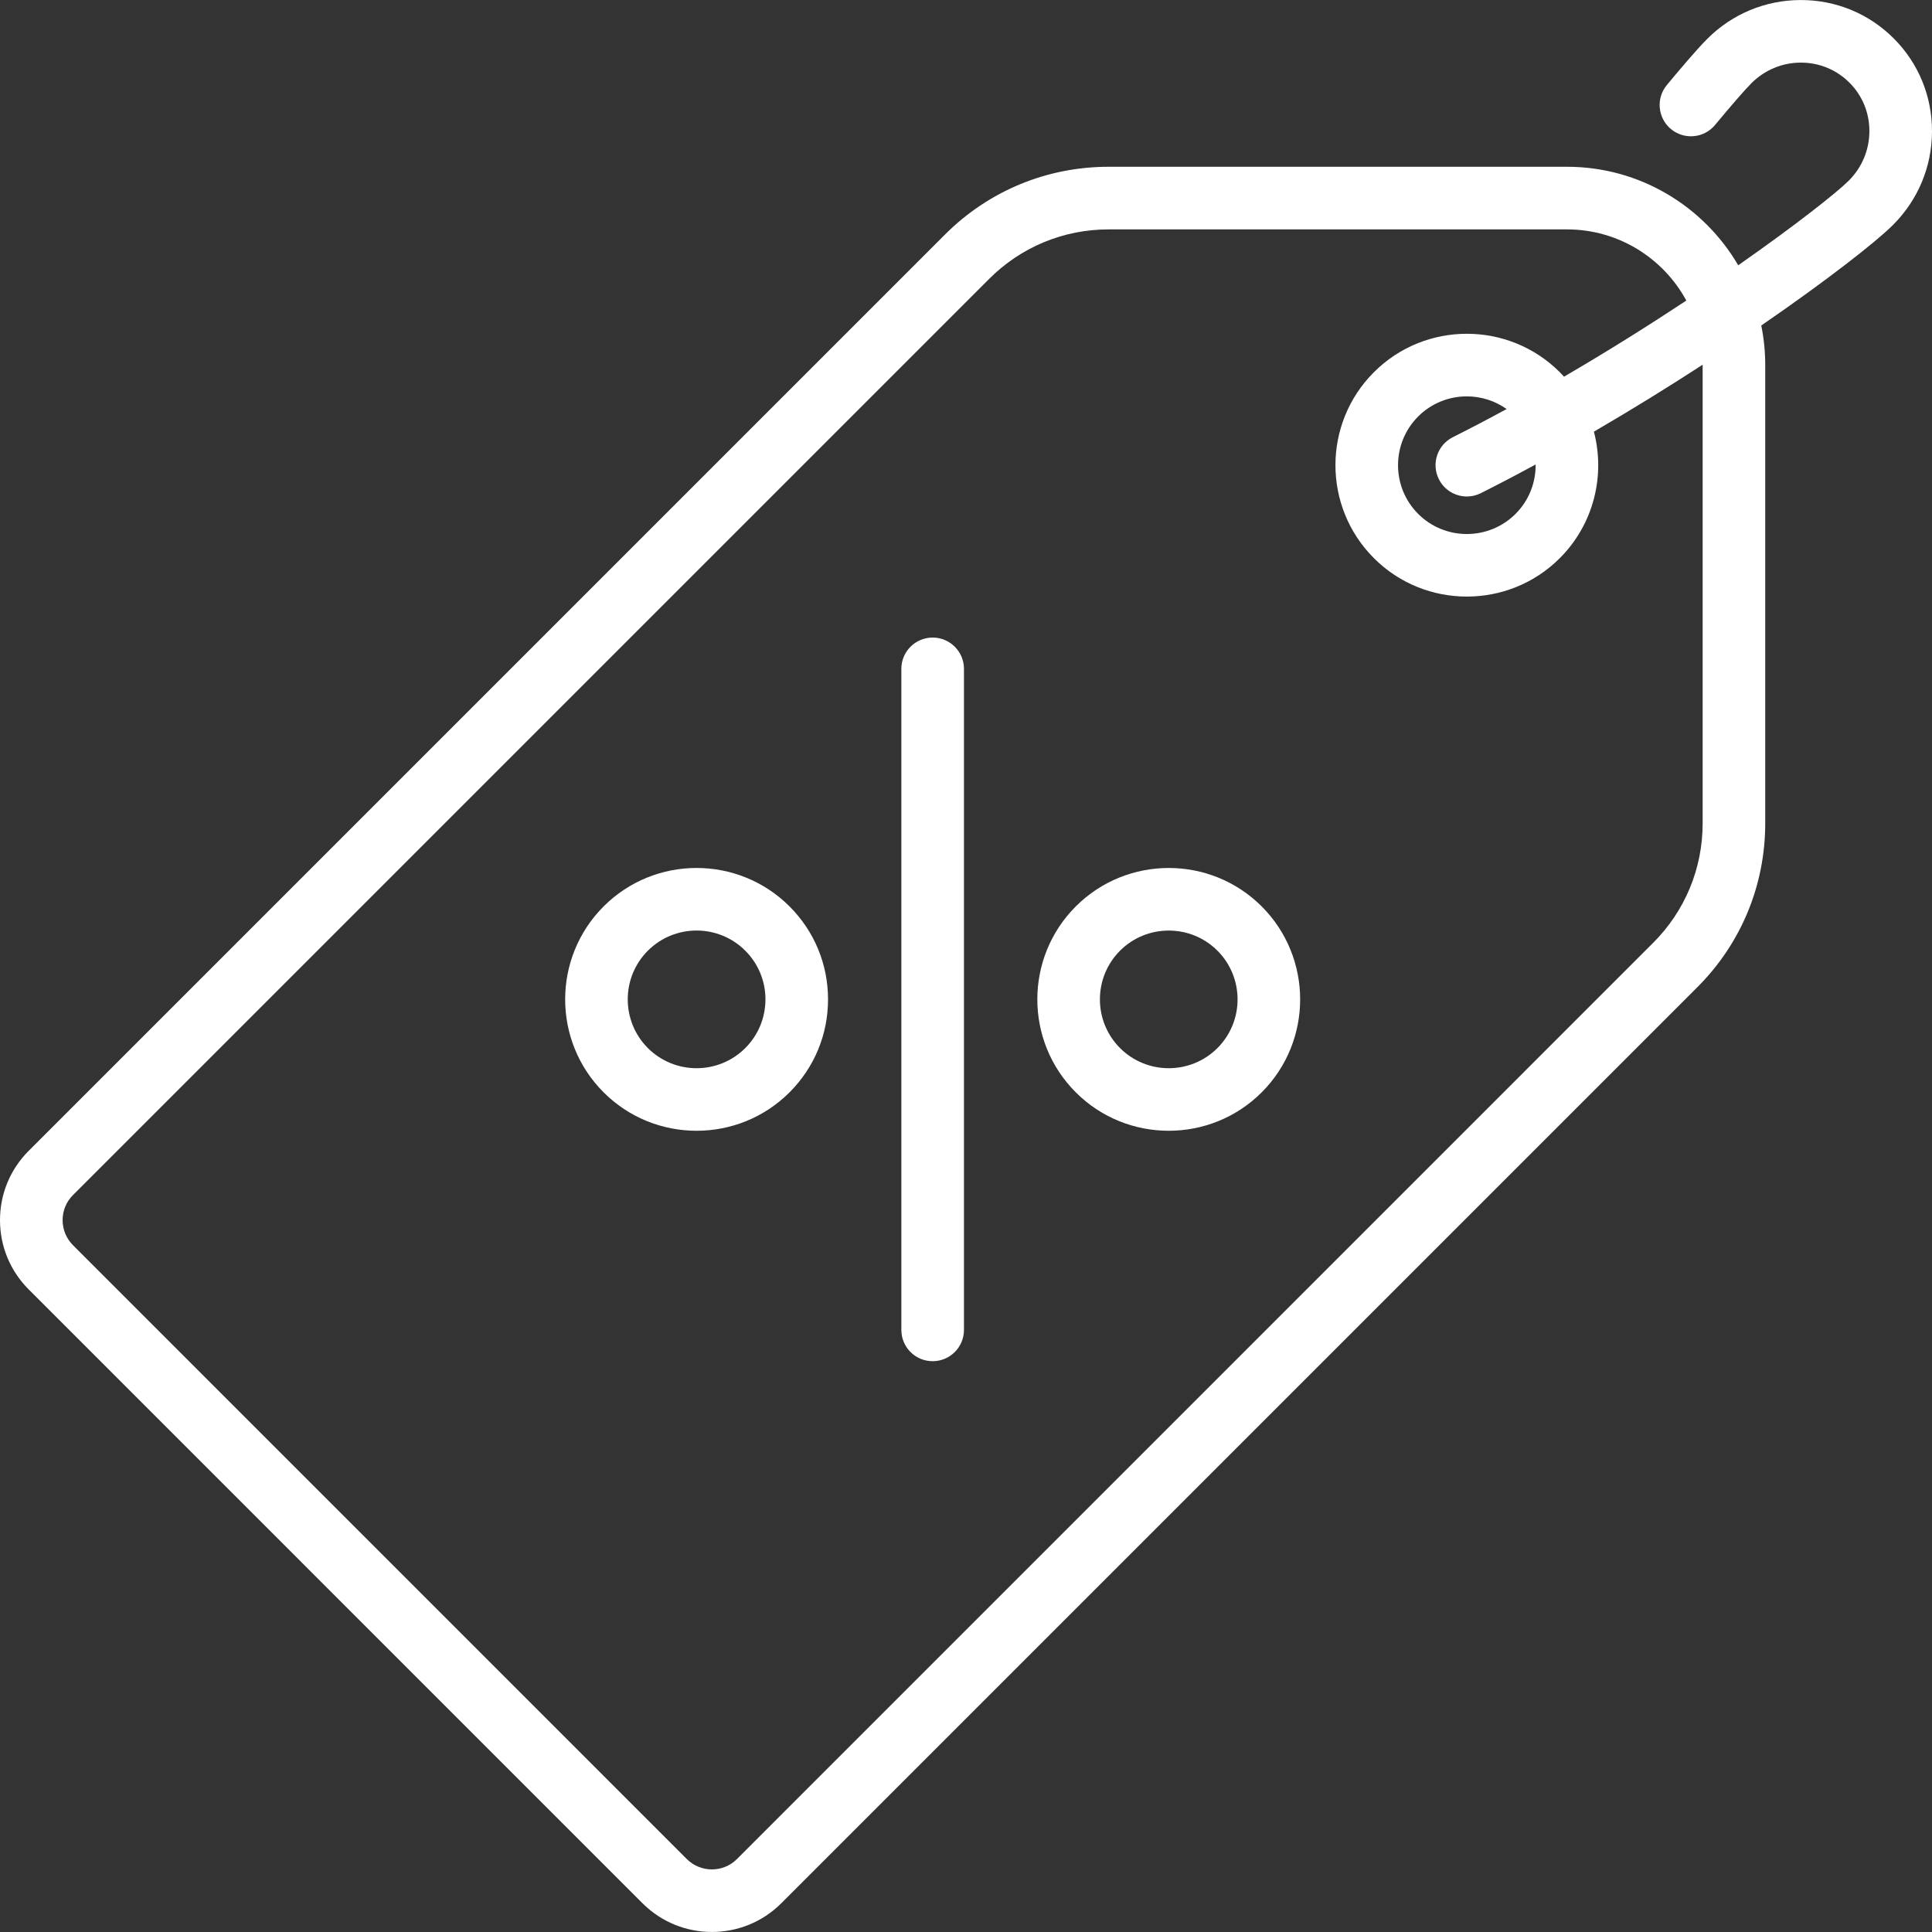 <svg width="56" height="56" viewBox="0 0 56 56" fill="none" xmlns="http://www.w3.org/2000/svg">
<rect x="0" y="0" width="56" height="56" fill="#333333" stroke="none"/>
<g clip-path="url(#clip0)">
<path d="M56 3.815C56.004 2.792 55.61 1.832 54.889 1.112C54.168 0.391 53.206 -0.003 52.186 0.001C51.166 0.005 50.206 0.405 49.483 1.129C49.177 1.435 48.62 2.096 48.315 2.464C47.995 2.849 48.048 3.421 48.433 3.741C48.819 4.061 49.391 4.008 49.711 3.623C50.188 3.048 50.583 2.595 50.766 2.412C51.148 2.029 51.655 1.817 52.193 1.815C52.196 1.815 52.199 1.815 52.202 1.815C52.734 1.815 53.232 2.021 53.606 2.395C53.982 2.77 54.188 3.272 54.185 3.807C54.183 4.345 53.971 4.852 53.589 5.235C53.246 5.577 52.069 6.511 50.383 7.689C49.385 5.983 47.535 4.834 45.42 4.834H32.135C30.342 4.834 28.656 5.533 27.388 6.801L0.833 33.356C0.296 33.893 0 34.607 0 35.366C0 36.125 0.296 36.839 0.833 37.376L18.624 55.168C19.179 55.722 19.907 55.999 20.634 55.999C21.363 55.999 22.09 55.722 22.645 55.168L49.2 28.613C50.468 27.345 51.166 25.659 51.166 23.865V10.58C51.166 10.188 51.127 9.805 51.051 9.435C52.971 8.114 54.38 7.009 54.872 6.518C55.595 5.794 55.996 4.835 56 3.815ZM49.352 23.865C49.352 25.174 48.842 26.404 47.917 27.329L21.362 53.885C20.961 54.286 20.308 54.286 19.907 53.885L2.116 36.093C1.922 35.899 1.815 35.641 1.815 35.366C1.815 35.091 1.921 34.833 2.116 34.639L28.671 8.084C29.596 7.159 30.827 6.649 32.135 6.649H45.42C46.912 6.649 48.213 7.484 48.879 8.712C47.807 9.421 46.607 10.176 45.334 10.918C45.294 10.874 45.254 10.831 45.212 10.789C43.726 9.303 41.308 9.303 39.823 10.789C38.337 12.275 38.337 14.692 39.823 16.178C40.565 16.921 41.541 17.292 42.517 17.292C43.493 17.292 44.469 16.921 45.212 16.178C46.203 15.186 46.532 13.78 46.2 12.512C47.307 11.868 48.37 11.209 49.351 10.572C49.352 10.575 49.352 10.577 49.352 10.58V23.865H49.352ZM41.707 13.891C41.866 14.208 42.186 14.391 42.518 14.391C42.655 14.391 42.794 14.36 42.925 14.294C43.457 14.026 43.987 13.748 44.511 13.463C44.517 13.981 44.323 14.501 43.929 14.895C43.15 15.673 41.884 15.673 41.106 14.895C40.328 14.117 40.328 12.851 41.106 12.072C41.495 11.683 42.006 11.489 42.517 11.489C42.922 11.489 43.325 11.613 43.67 11.856C43.156 12.136 42.635 12.409 42.11 12.673C41.662 12.898 41.481 13.444 41.707 13.891Z" fill="white"/>
<path d="M27.033 18.48C26.532 18.48 26.126 18.886 26.126 19.387V38.548C26.126 39.049 26.532 39.455 27.033 39.455C27.534 39.455 27.941 39.049 27.941 38.548V19.387C27.941 18.886 27.534 18.48 27.033 18.48Z" fill="white"/>
<path d="M22.885 26.273C21.399 24.787 18.982 24.787 17.496 26.273C16.01 27.759 16.01 30.176 17.496 31.662C18.239 32.405 19.215 32.776 20.191 32.776C21.166 32.776 22.142 32.405 22.885 31.662C23.605 30.942 24.001 29.985 24.001 28.968C24.001 27.95 23.605 26.993 22.885 26.273ZM21.602 30.379C20.824 31.157 19.557 31.157 18.779 30.379C18.001 29.6 18.001 28.334 18.779 27.556C19.168 27.167 19.68 26.972 20.191 26.972C20.702 26.972 21.213 27.167 21.602 27.556C21.979 27.933 22.187 28.434 22.187 28.967C22.186 29.501 21.979 30.002 21.602 30.379Z" fill="white"/>
<path d="M36.571 26.273C35.085 24.787 32.668 24.788 31.182 26.273C29.696 27.759 29.696 30.176 31.182 31.662C31.925 32.405 32.901 32.776 33.877 32.776C34.852 32.776 35.828 32.405 36.571 31.662C38.057 30.176 38.057 27.759 36.571 26.273ZM35.288 30.379C34.51 31.157 33.243 31.157 32.465 30.379C31.687 29.601 31.687 28.335 32.465 27.556C32.854 27.167 33.365 26.973 33.877 26.973C34.388 26.973 34.899 27.167 35.288 27.556C36.066 28.335 36.066 29.601 35.288 30.379Z" fill="white"/>
</g>
<defs>
<clipPath id="clip0">
<rect width="56" height="56" fill="white"/>
</clipPath>
</defs>
</svg>
